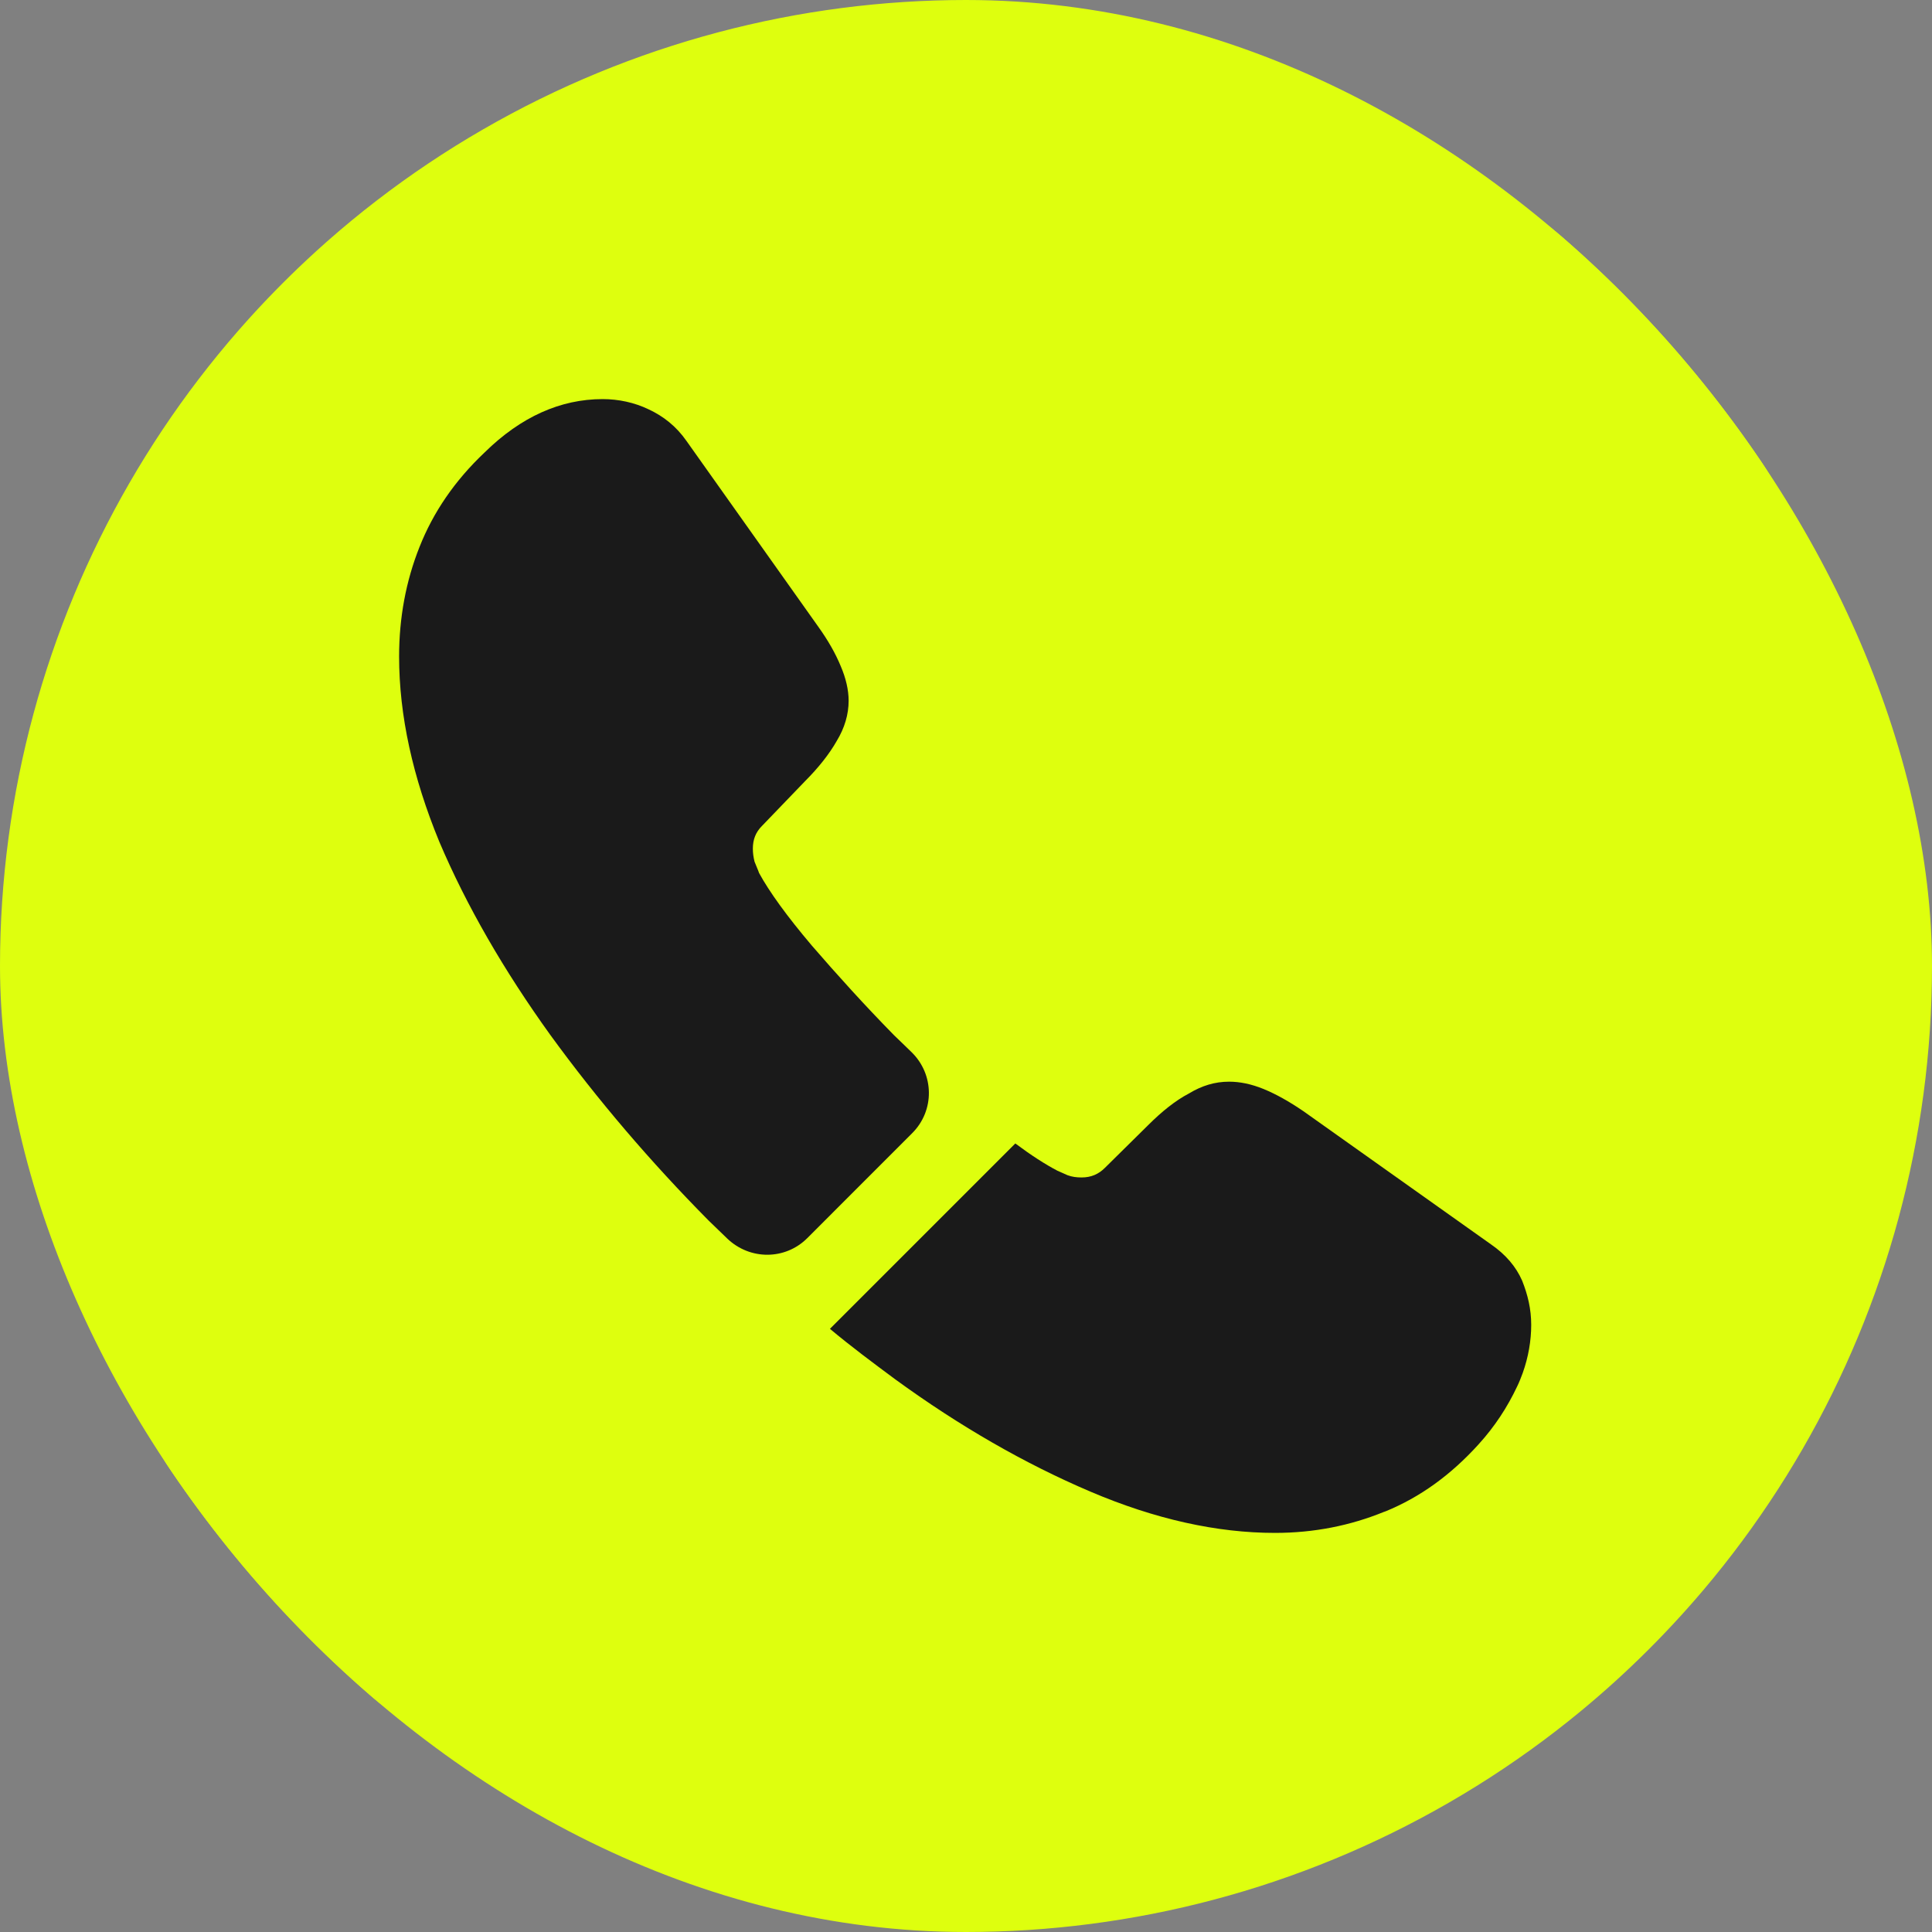 <?xml version="1.0" encoding="UTF-8"?> <svg xmlns="http://www.w3.org/2000/svg" width="40" height="40" viewBox="0 0 40 40" fill="none"><rect x="0" y="0" width="40" height="40" fill="#808080" stroke="none"/> <g clip-path="url(#clip0_413_773)"> <circle cx="20" cy="20" r="19.5" fill="#DEFF0E" stroke="#DEFF0E"></circle> <path d="M18.885 23.462L16.714 25.634C16.256 26.091 15.528 26.091 15.059 25.645C14.93 25.516 14.8 25.399 14.671 25.27C13.463 24.049 12.371 22.77 11.397 21.432C10.434 20.094 9.66 18.756 9.096 17.429C8.545 16.091 8.263 14.812 8.263 13.591C8.263 12.793 8.404 12.03 8.685 11.326C8.967 10.61 9.413 9.953 10.035 9.366C10.786 8.627 11.608 8.263 12.477 8.263C12.805 8.263 13.134 8.333 13.427 8.474C13.732 8.615 14.002 8.826 14.214 9.131L16.937 12.969C17.148 13.263 17.3 13.533 17.406 13.791C17.512 14.037 17.57 14.284 17.57 14.507C17.57 14.789 17.488 15.07 17.324 15.34C17.171 15.61 16.948 15.892 16.667 16.174L15.775 17.101C15.646 17.23 15.587 17.382 15.587 17.57C15.587 17.664 15.599 17.746 15.622 17.84C15.657 17.934 15.693 18.005 15.716 18.075C15.927 18.462 16.291 18.967 16.808 19.577C17.336 20.188 17.899 20.81 18.509 21.432C18.627 21.549 18.756 21.666 18.873 21.784C19.343 22.242 19.355 22.993 18.885 23.462Z" fill="#1A1A1A"></path> <path d="M31.702 27.43C31.702 27.758 31.643 28.099 31.526 28.427C31.491 28.521 31.455 28.615 31.409 28.709C31.209 29.132 30.951 29.531 30.61 29.906C30.035 30.54 29.401 30.998 28.686 31.291C28.674 31.291 28.662 31.303 28.65 31.303C27.958 31.585 27.207 31.737 26.397 31.737C25.2 31.737 23.92 31.456 22.57 30.88C21.221 30.305 19.871 29.531 18.533 28.556C18.075 28.216 17.617 27.876 17.183 27.512L21.021 23.674C21.35 23.92 21.643 24.108 21.89 24.237C21.948 24.261 22.019 24.296 22.101 24.331C22.195 24.366 22.289 24.378 22.394 24.378C22.594 24.378 22.747 24.308 22.876 24.179L23.768 23.298C24.061 23.005 24.343 22.782 24.613 22.641C24.883 22.477 25.153 22.395 25.446 22.395C25.669 22.395 25.904 22.442 26.162 22.547C26.42 22.653 26.69 22.805 26.984 23.005L30.869 25.763C31.174 25.974 31.385 26.221 31.514 26.514C31.631 26.808 31.702 27.101 31.702 27.43Z" fill="#1A1A1A"></path> </g> <defs> <clipPath id="clip0_413_773"> <rect width="40" height="40" rx="20" fill="white"></rect> </clipPath> </defs> </svg> 